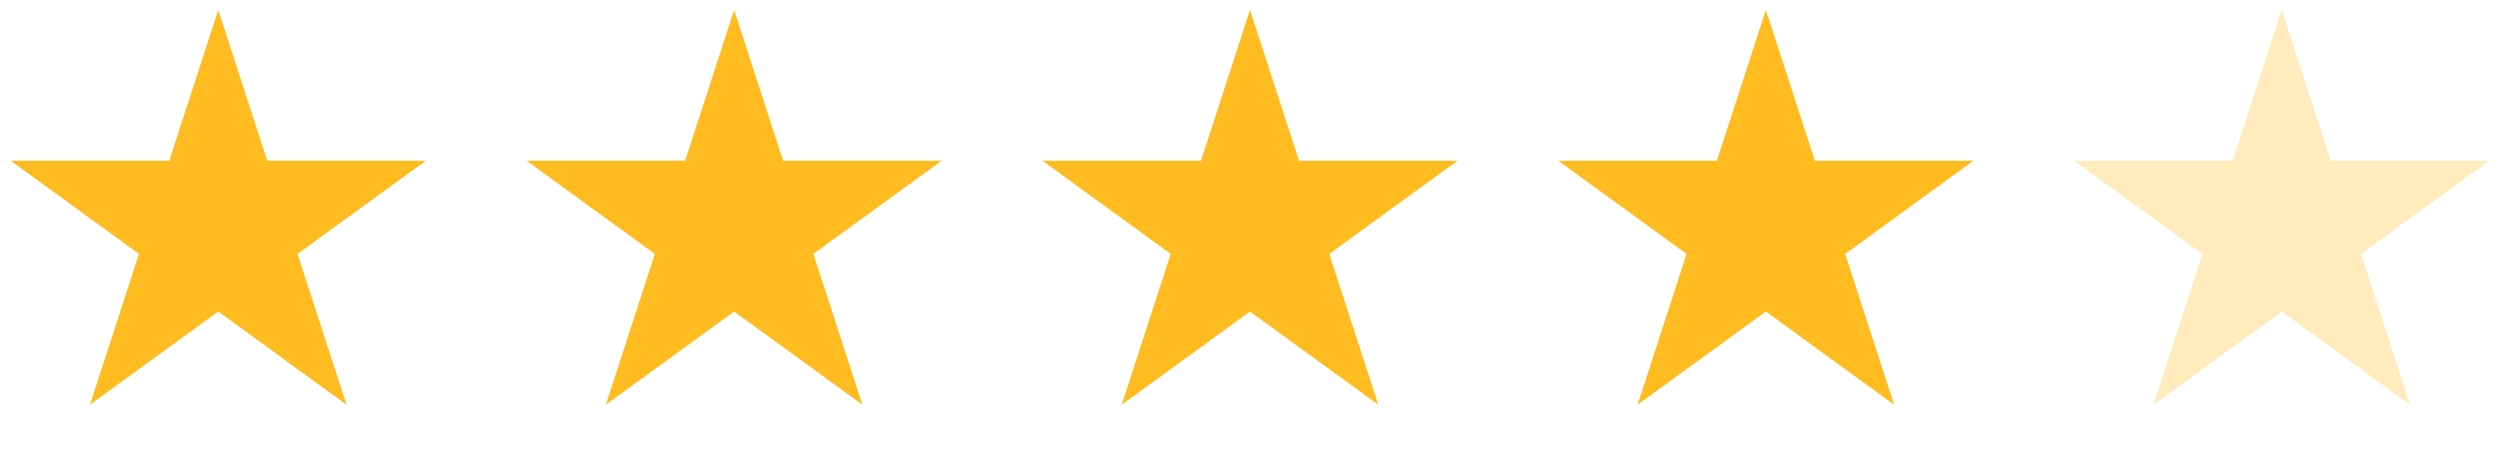 <svg width="126" height="23" viewBox="0 0 126 23" fill="none" xmlns="http://www.w3.org/2000/svg">
<path d="M11 0.5L13.47 8.101H21.462L14.996 12.798L17.466 20.399L11 15.702L4.534 20.399L7.004 12.798L0.538 8.101H8.53L11 0.5Z" fill="#FFBC20"/>
<path d="M37 0.5L39.47 8.101H47.462L40.996 12.798L43.466 20.399L37 15.702L30.534 20.399L33.004 12.798L26.538 8.101H34.53L37 0.5Z" fill="#FFBC20"/>
<path d="M63 0.5L65.47 8.101H73.462L66.996 12.798L69.466 20.399L63 15.702L56.534 20.399L59.004 12.798L52.538 8.101H60.53L63 0.5Z" fill="#FFBC20"/>
<path d="M89 0.5L91.47 8.101H99.462L92.996 12.798L95.466 20.399L89 15.702L82.534 20.399L85.004 12.798L78.538 8.101H86.53L89 0.5Z" fill="#FFBC20"/>
<path opacity="0.3" d="M115 0.5L117.47 8.101H125.462L118.996 12.798L121.466 20.399L115 15.702L108.534 20.399L111.004 12.798L104.538 8.101H112.53L115 0.5Z" fill="#FFBC20"/>
</svg>
